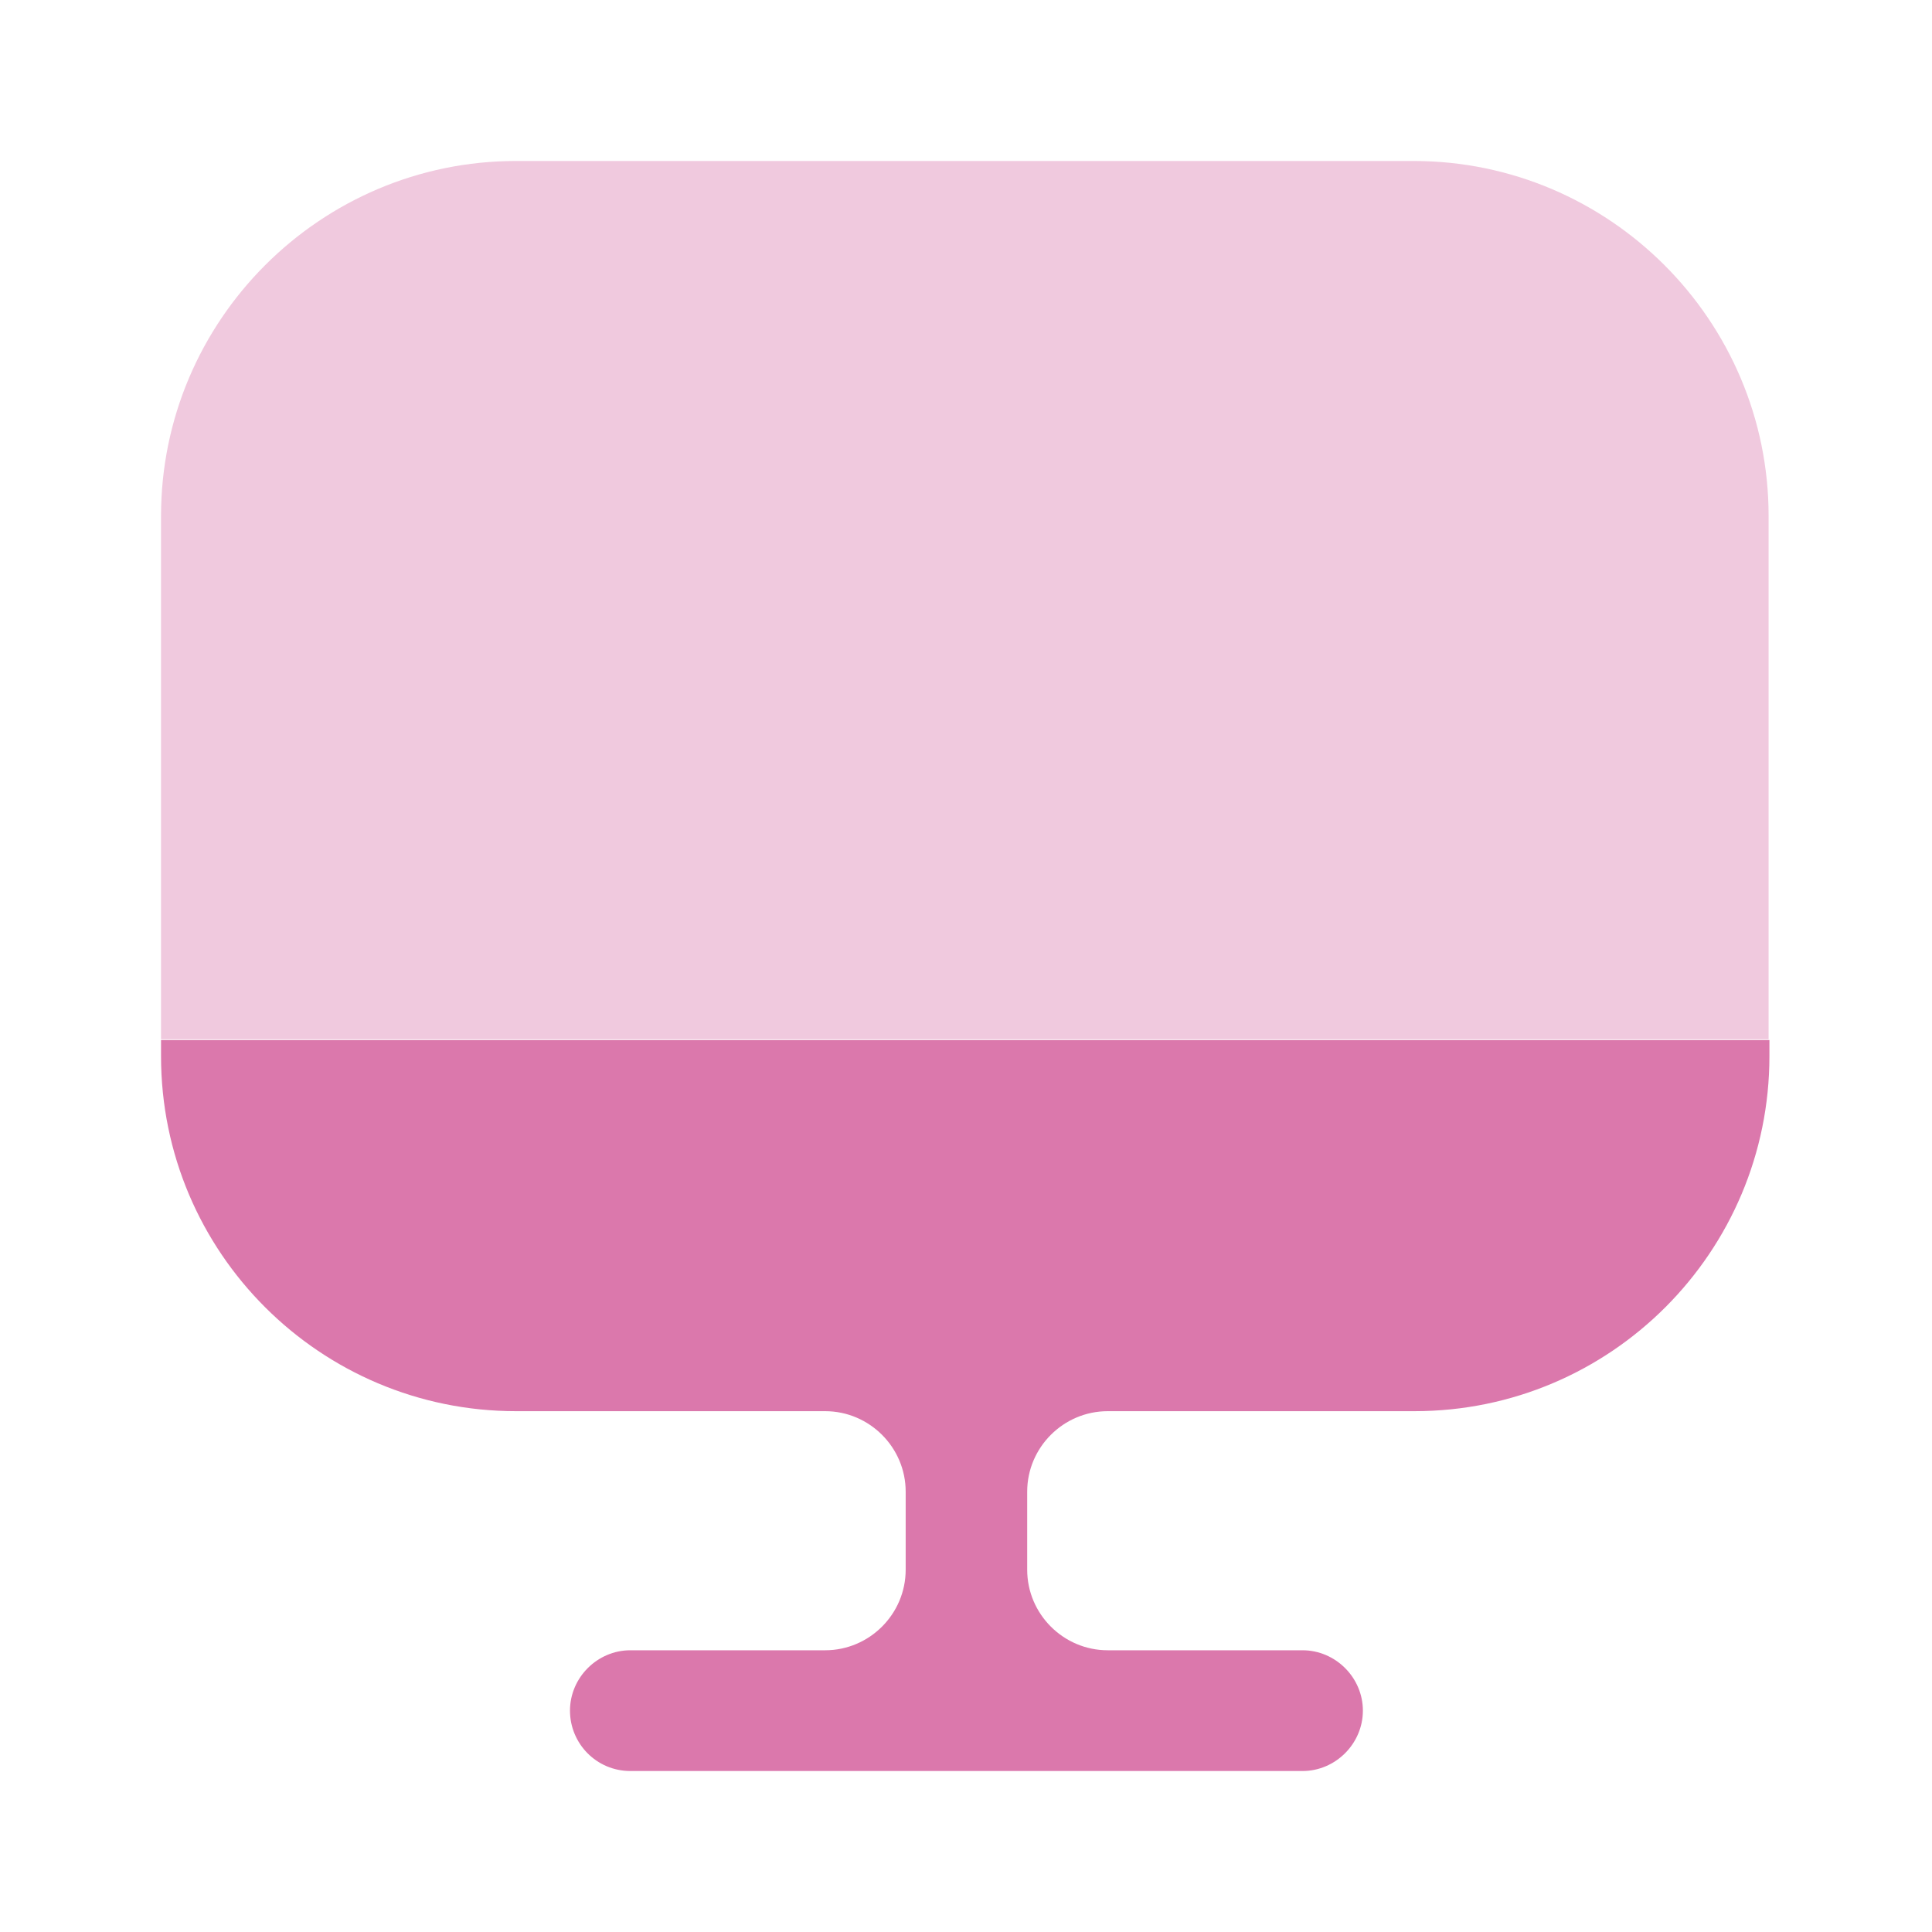 <svg width="40" height="40" viewBox="0 0 40 40" fill="none" xmlns="http://www.w3.org/2000/svg">
<path opacity="0.4" d="M36.617 10.683V21.517H3.334V10.683C3.334 6.633 6.634 3.333 10.684 3.333H29.267C33.317 3.333 36.617 6.633 36.617 10.683Z" fill="#DB78AC"/>
<path d="M3.334 21.533V21.867C3.334 25.933 6.634 29.217 10.684 29.217H17.084C18.001 29.217 18.751 29.967 18.751 30.883V32.5C18.751 33.417 18.001 34.167 17.084 34.167H13.051C12.367 34.167 11.801 34.733 11.801 35.417C11.801 36.1 12.351 36.667 13.051 36.667H26.967C27.651 36.667 28.217 36.1 28.217 35.417C28.217 34.733 27.651 34.167 26.967 34.167H22.934C22.017 34.167 21.267 33.417 21.267 32.5V30.883C21.267 29.967 22.017 29.217 22.934 29.217H29.284C33.351 29.217 36.634 25.917 36.634 21.867V21.533H3.334V21.533Z" fill="#DB78AC"/>
</svg>
